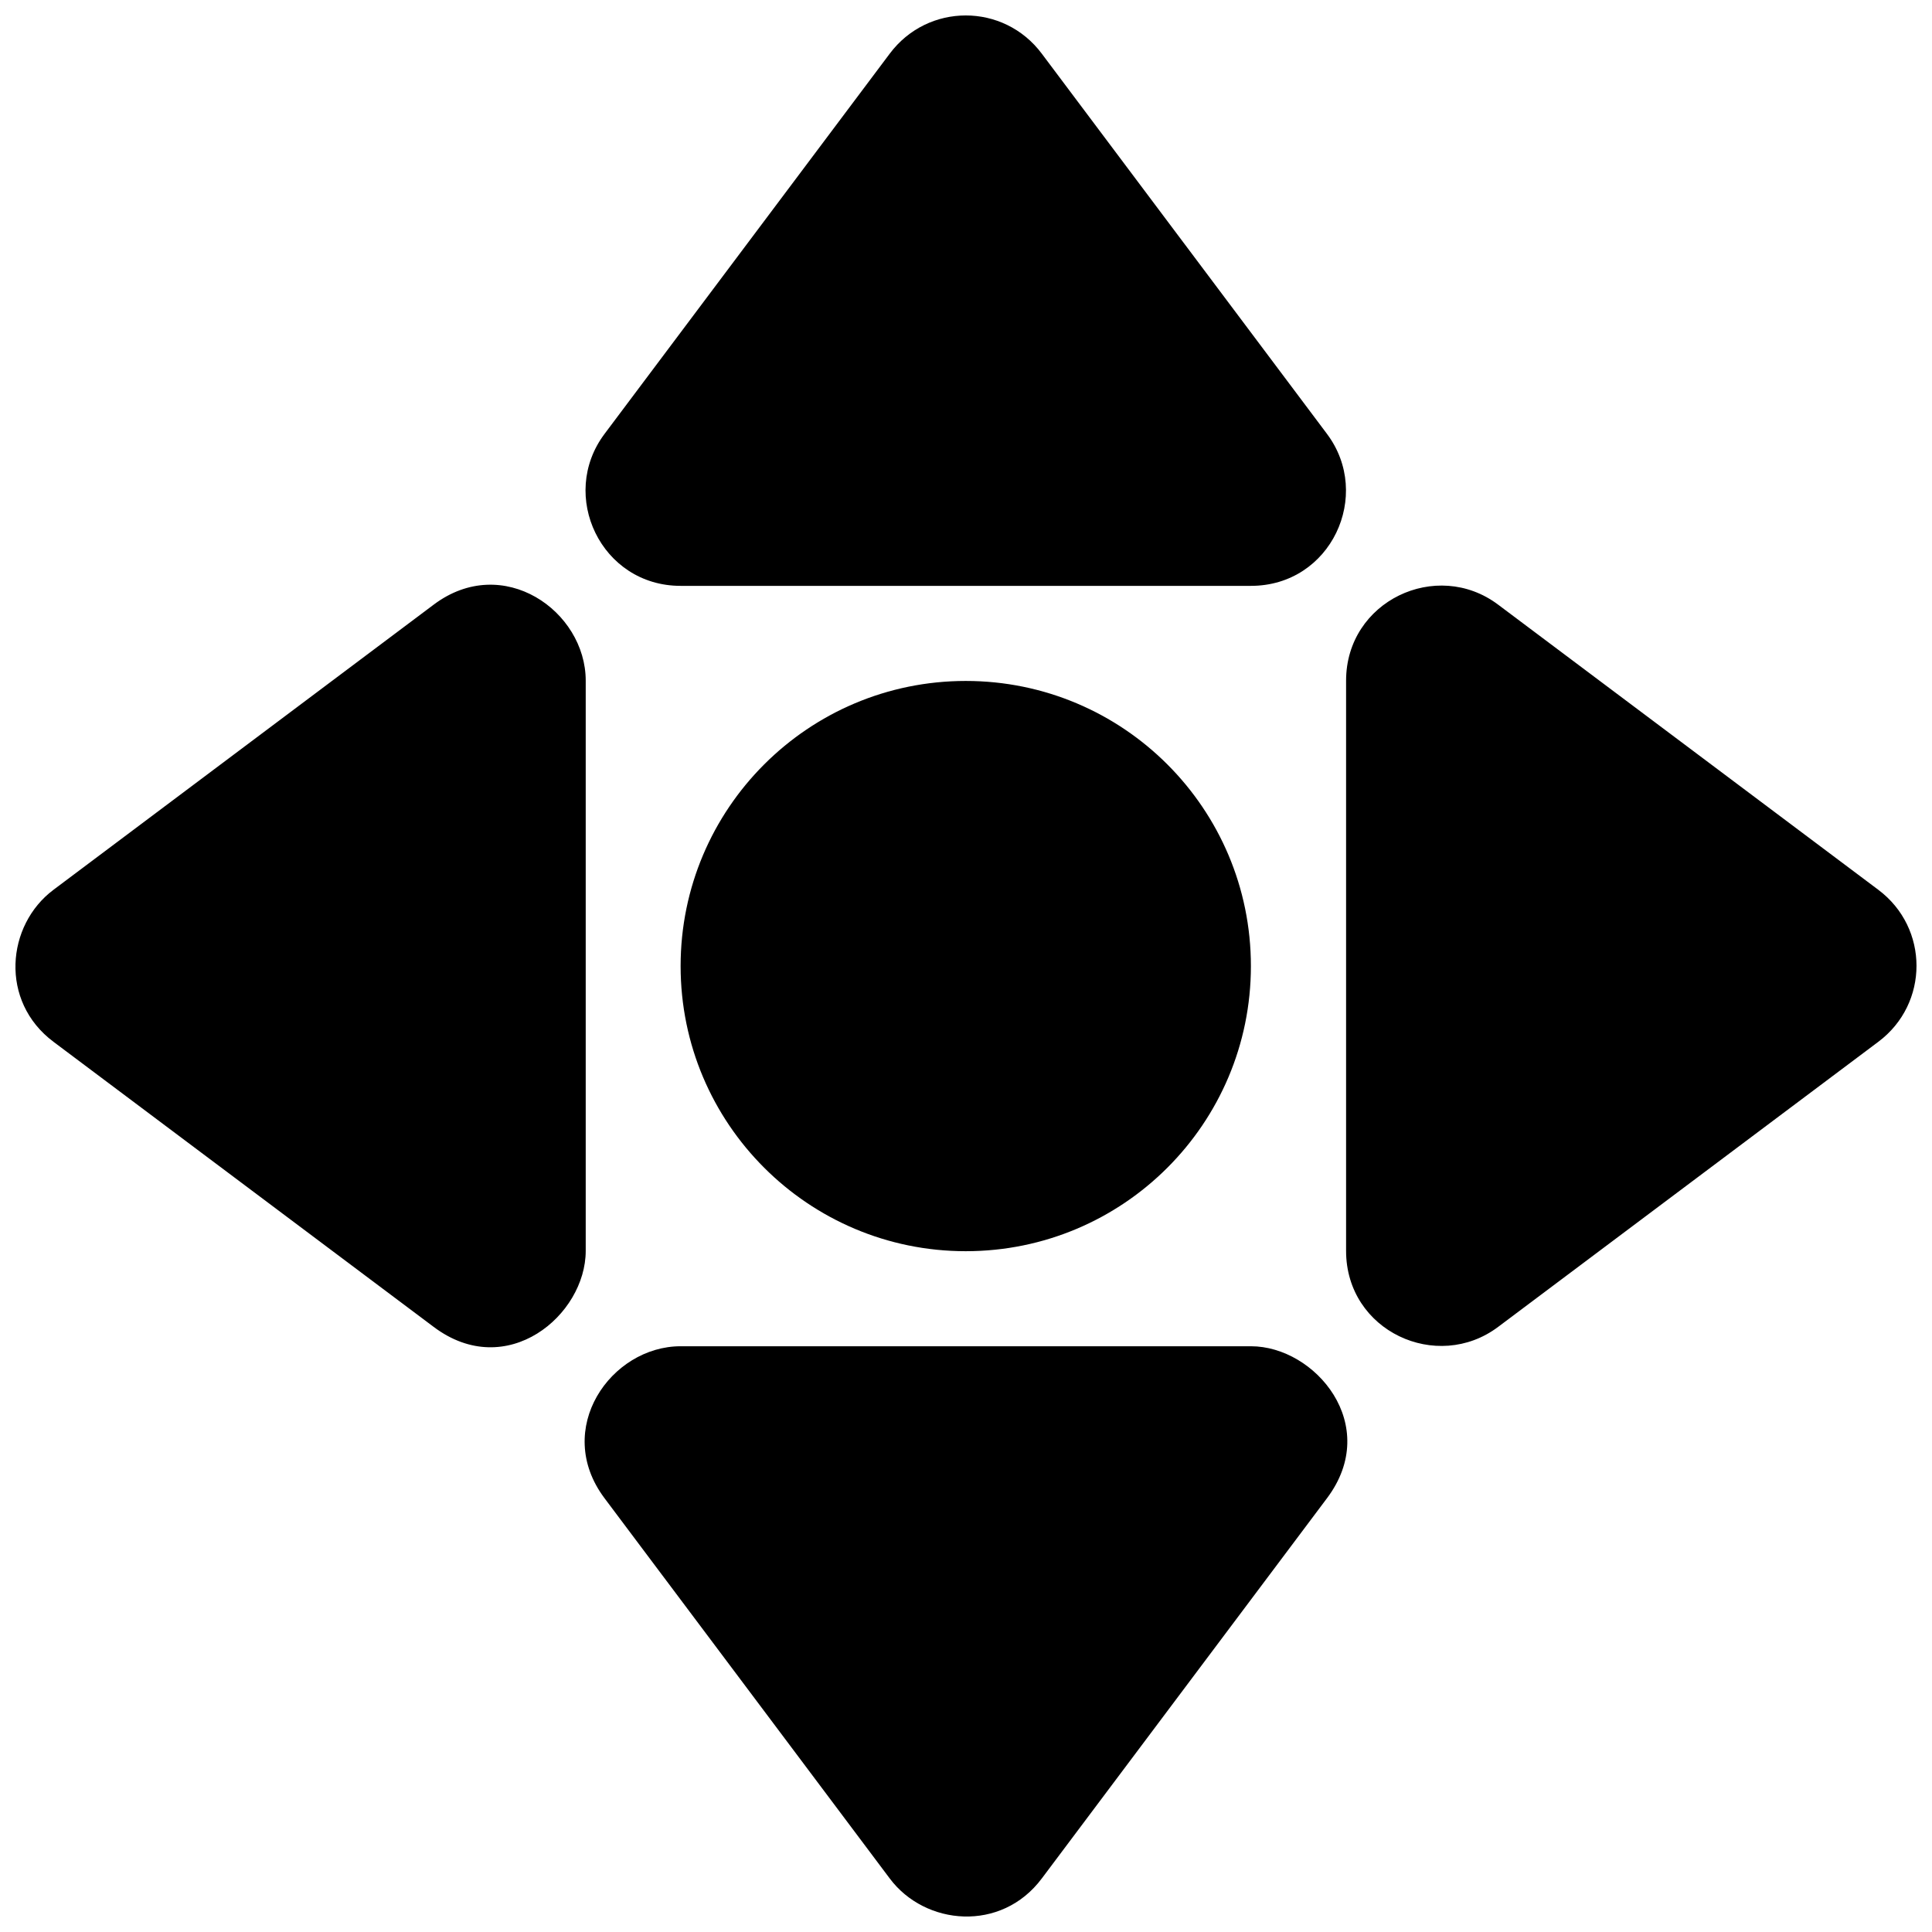 <?xml version="1.0" encoding="UTF-8"?>
<!-- Uploaded to: ICON Repo, www.iconrepo.com, Generator: ICON Repo Mixer Tools -->
<svg width="800px" height="800px" version="1.1" viewBox="144 144 512 512" xmlns="http://www.w3.org/2000/svg">
 <defs>
  <clipPath id="a">
   <path d="m148.09 148.09h503.81v503.81h-503.81z"/>
  </clipPath>
 </defs>
 <g clip-path="url(#a)">
  <path d="m304.22 258.97 75.57-100.75c10.098-13.496 30.191-13.504 40.293 0l75.57 100.75c12.172 16.199 1.117 40.289-20.148 40.289h-151.14c-21.074 0-32.402-23.98-20.141-40.289zm171.29 241.8h-151.14c-18.449 0-33.945 21.938-20.148 40.293l75.57 100.75c9.371 12.523 29.57 14.34 40.293 0l75.57-100.75c14.57-19.375-3.109-40.293-20.141-40.293zm166.26-120.97-100.75-75.562c-16.312-12.262-40.293-0.938-40.293 20.141v151.12c0 21.266 24.098 32.312 40.293 20.141l100.75-75.551c13.5-10.102 13.496-30.188 0-40.285zm-317.4 20.219c0 41.742 33.848 75.562 75.566 75.562 41.742 0 75.566-33.82 75.566-75.562 0-41.742-33.824-75.562-75.566-75.562-41.719 0-75.566 33.82-75.566 75.562zm-25.148-75.637c0-18.445-21.938-33.941-40.293-20.141l-100.75 75.559c-12.523 9.371-14.34 29.562 0 40.289l100.75 75.551c19.371 14.566 40.293-3.109 40.293-20.141z"/>
 </g>
</svg>